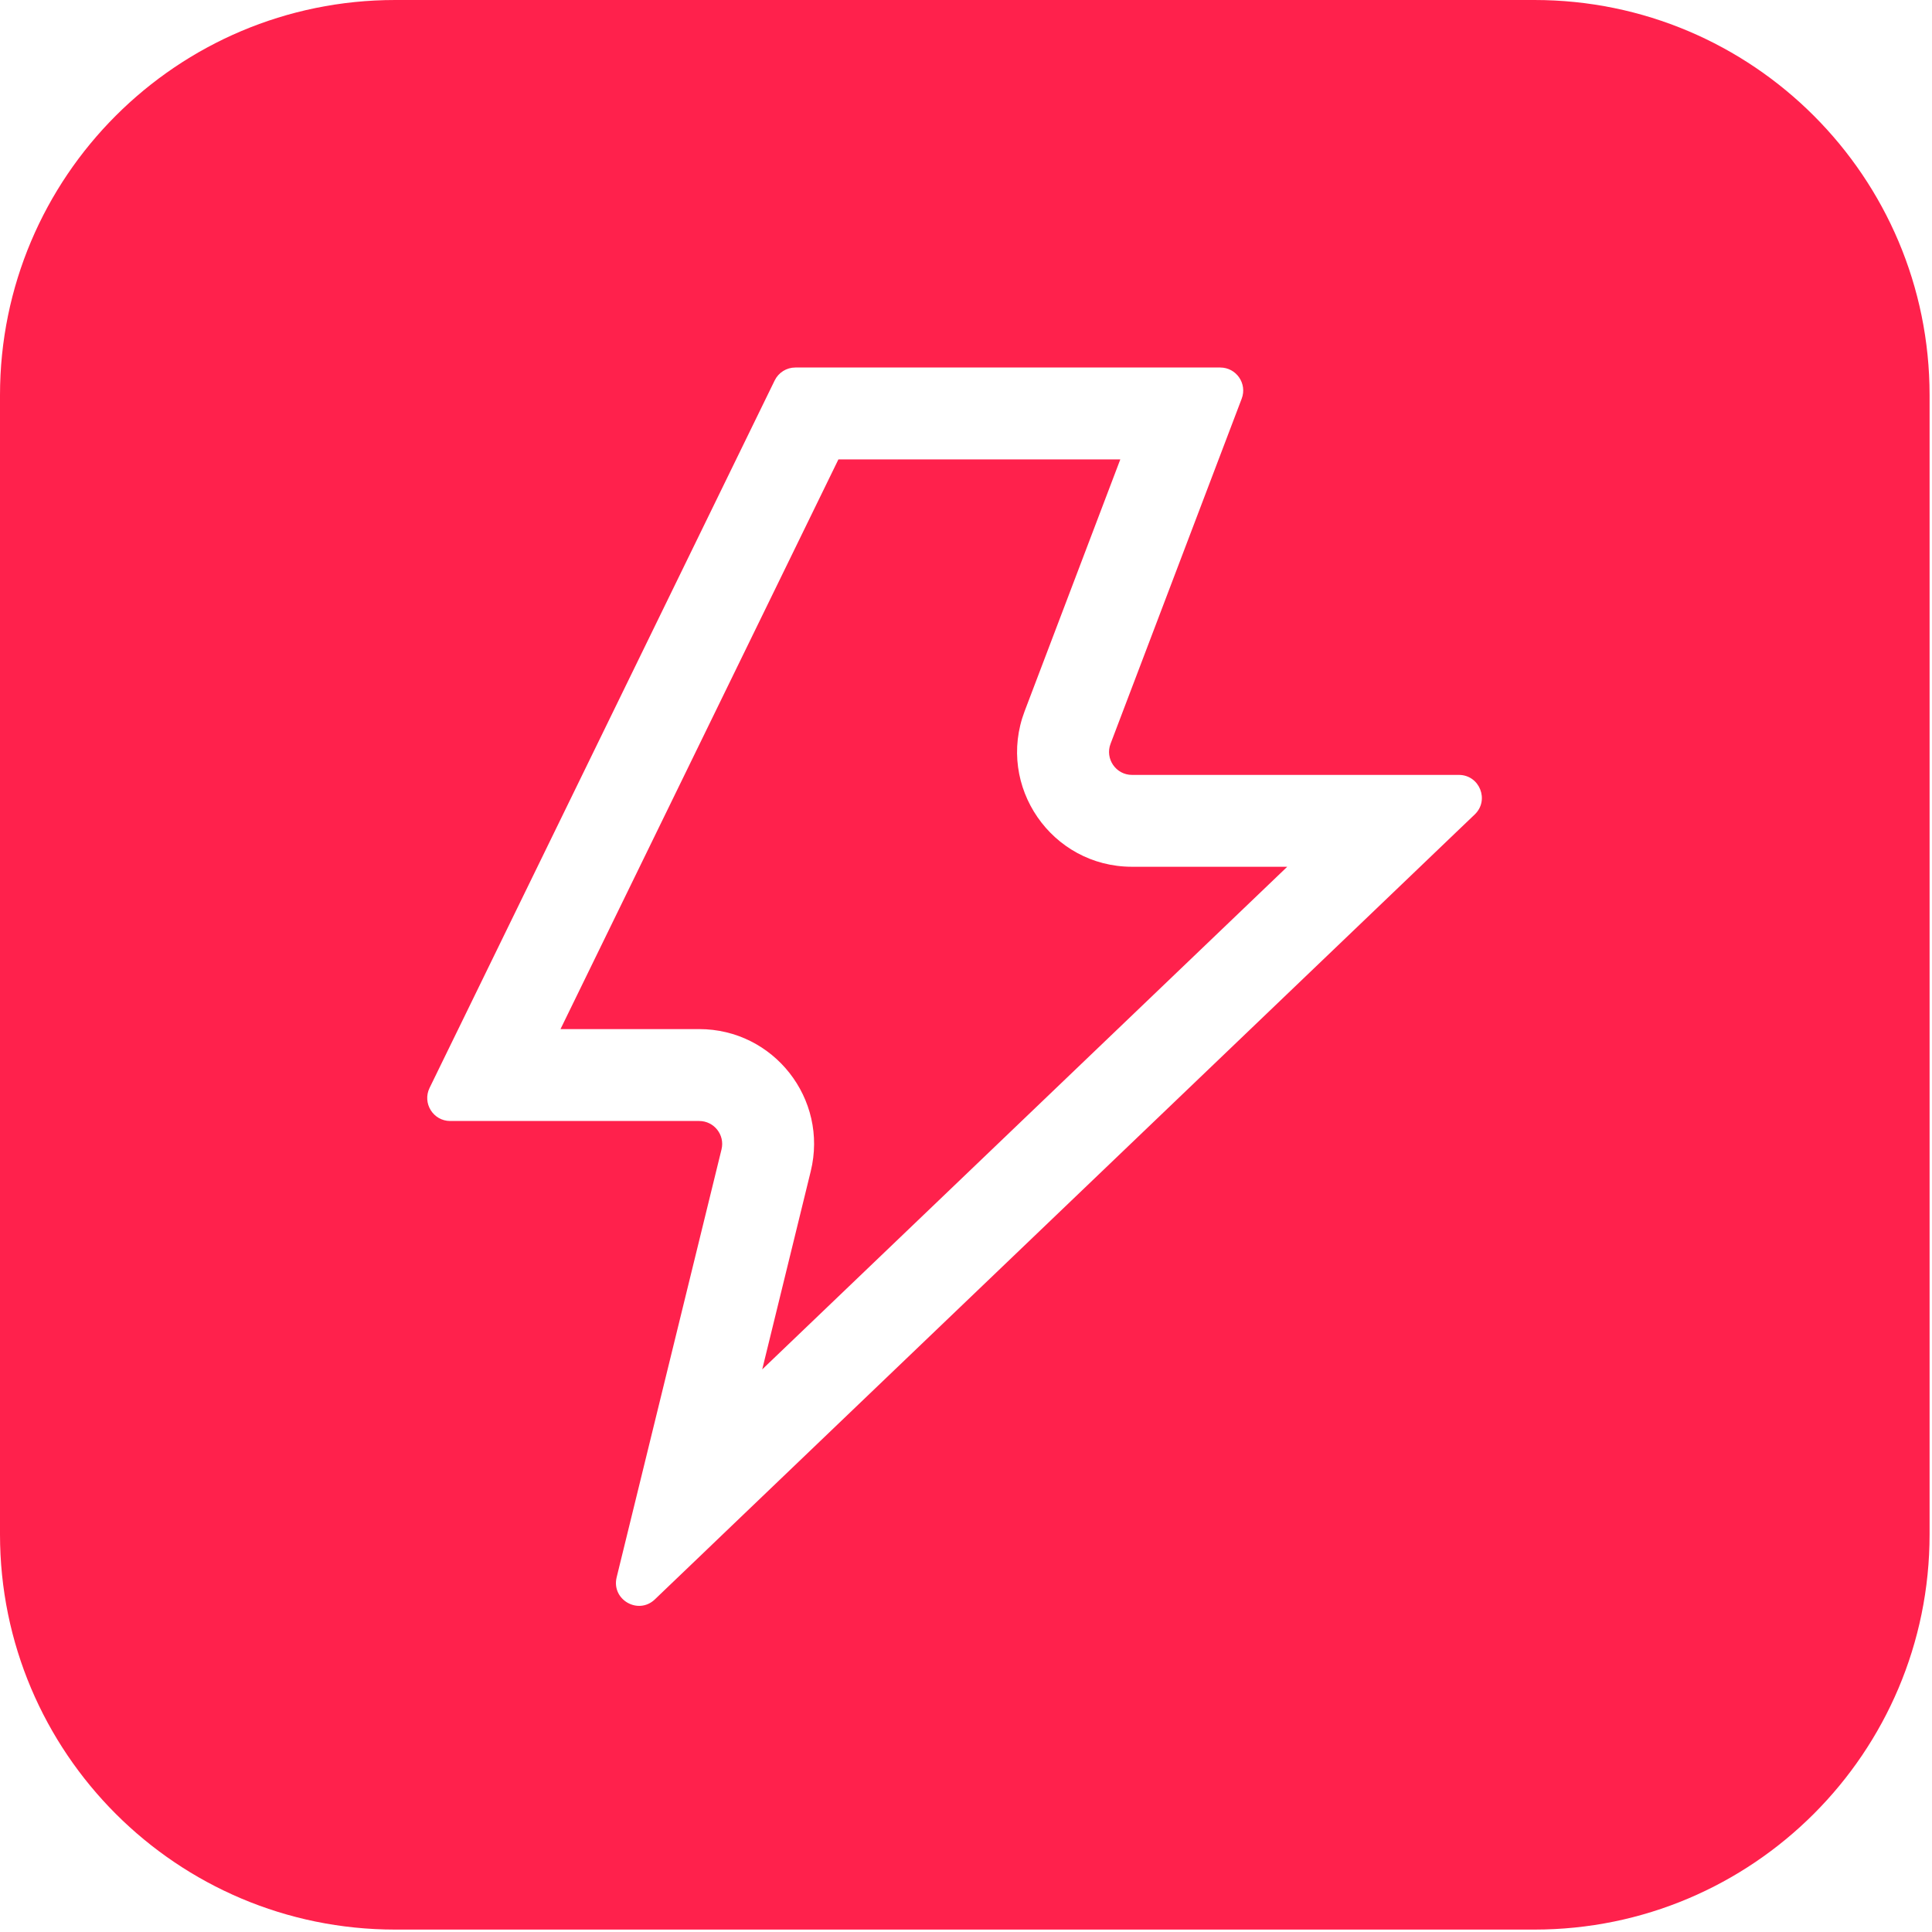 <?xml version="1.0" encoding="UTF-8"?> <svg xmlns="http://www.w3.org/2000/svg" width="44" height="44" viewBox="0 0 44 44" fill="none"><path fill-rule="evenodd" clip-rule="evenodd" d="M9 0C4.029 0 0 4.029 0 9V34.945C0 39.915 4.029 43.945 9 43.945H34.945C39.915 43.945 43.945 39.915 43.945 34.945V9C43.945 4.029 39.915 0 34.945 0H9ZM27.753 10.463L25.818 15.555L25.818 15.555L25.781 15.652L25.292 16.939C25.162 17.281 25.415 17.648 25.781 17.648H27.157H27.261H27.261H31.501H31.739H32.724H33.224C33.696 17.648 33.927 18.223 33.586 18.549L33.224 18.895L32.513 19.576L32.342 19.74L16.431 34.972L15.989 35.396L15.155 36.194L14.914 36.425C14.536 36.787 13.919 36.431 14.044 35.922L14.123 35.599L14.398 34.477L14.544 33.882L16.432 26.177C16.513 25.848 16.263 25.53 15.924 25.53H11.744H11.733H11.326H10.253C9.867 25.53 9.614 25.125 9.783 24.777L10.253 23.813L10.432 23.447L10.437 23.437L17.643 8.664C17.731 8.484 17.913 8.37 18.113 8.37H26.31H26.31H26.413H26.413H27.79C28.156 8.37 28.409 8.737 28.279 9.079L27.79 10.366L27.753 10.463L27.753 10.463ZM25.781 19.74H29.316L17.359 31.187L18.464 26.675C18.868 25.027 17.62 23.437 15.924 23.437H12.765L19.094 10.463H25.514L23.336 16.195C22.685 17.907 23.95 19.74 25.781 19.74Z" fill="#FF214C"></path></svg> 